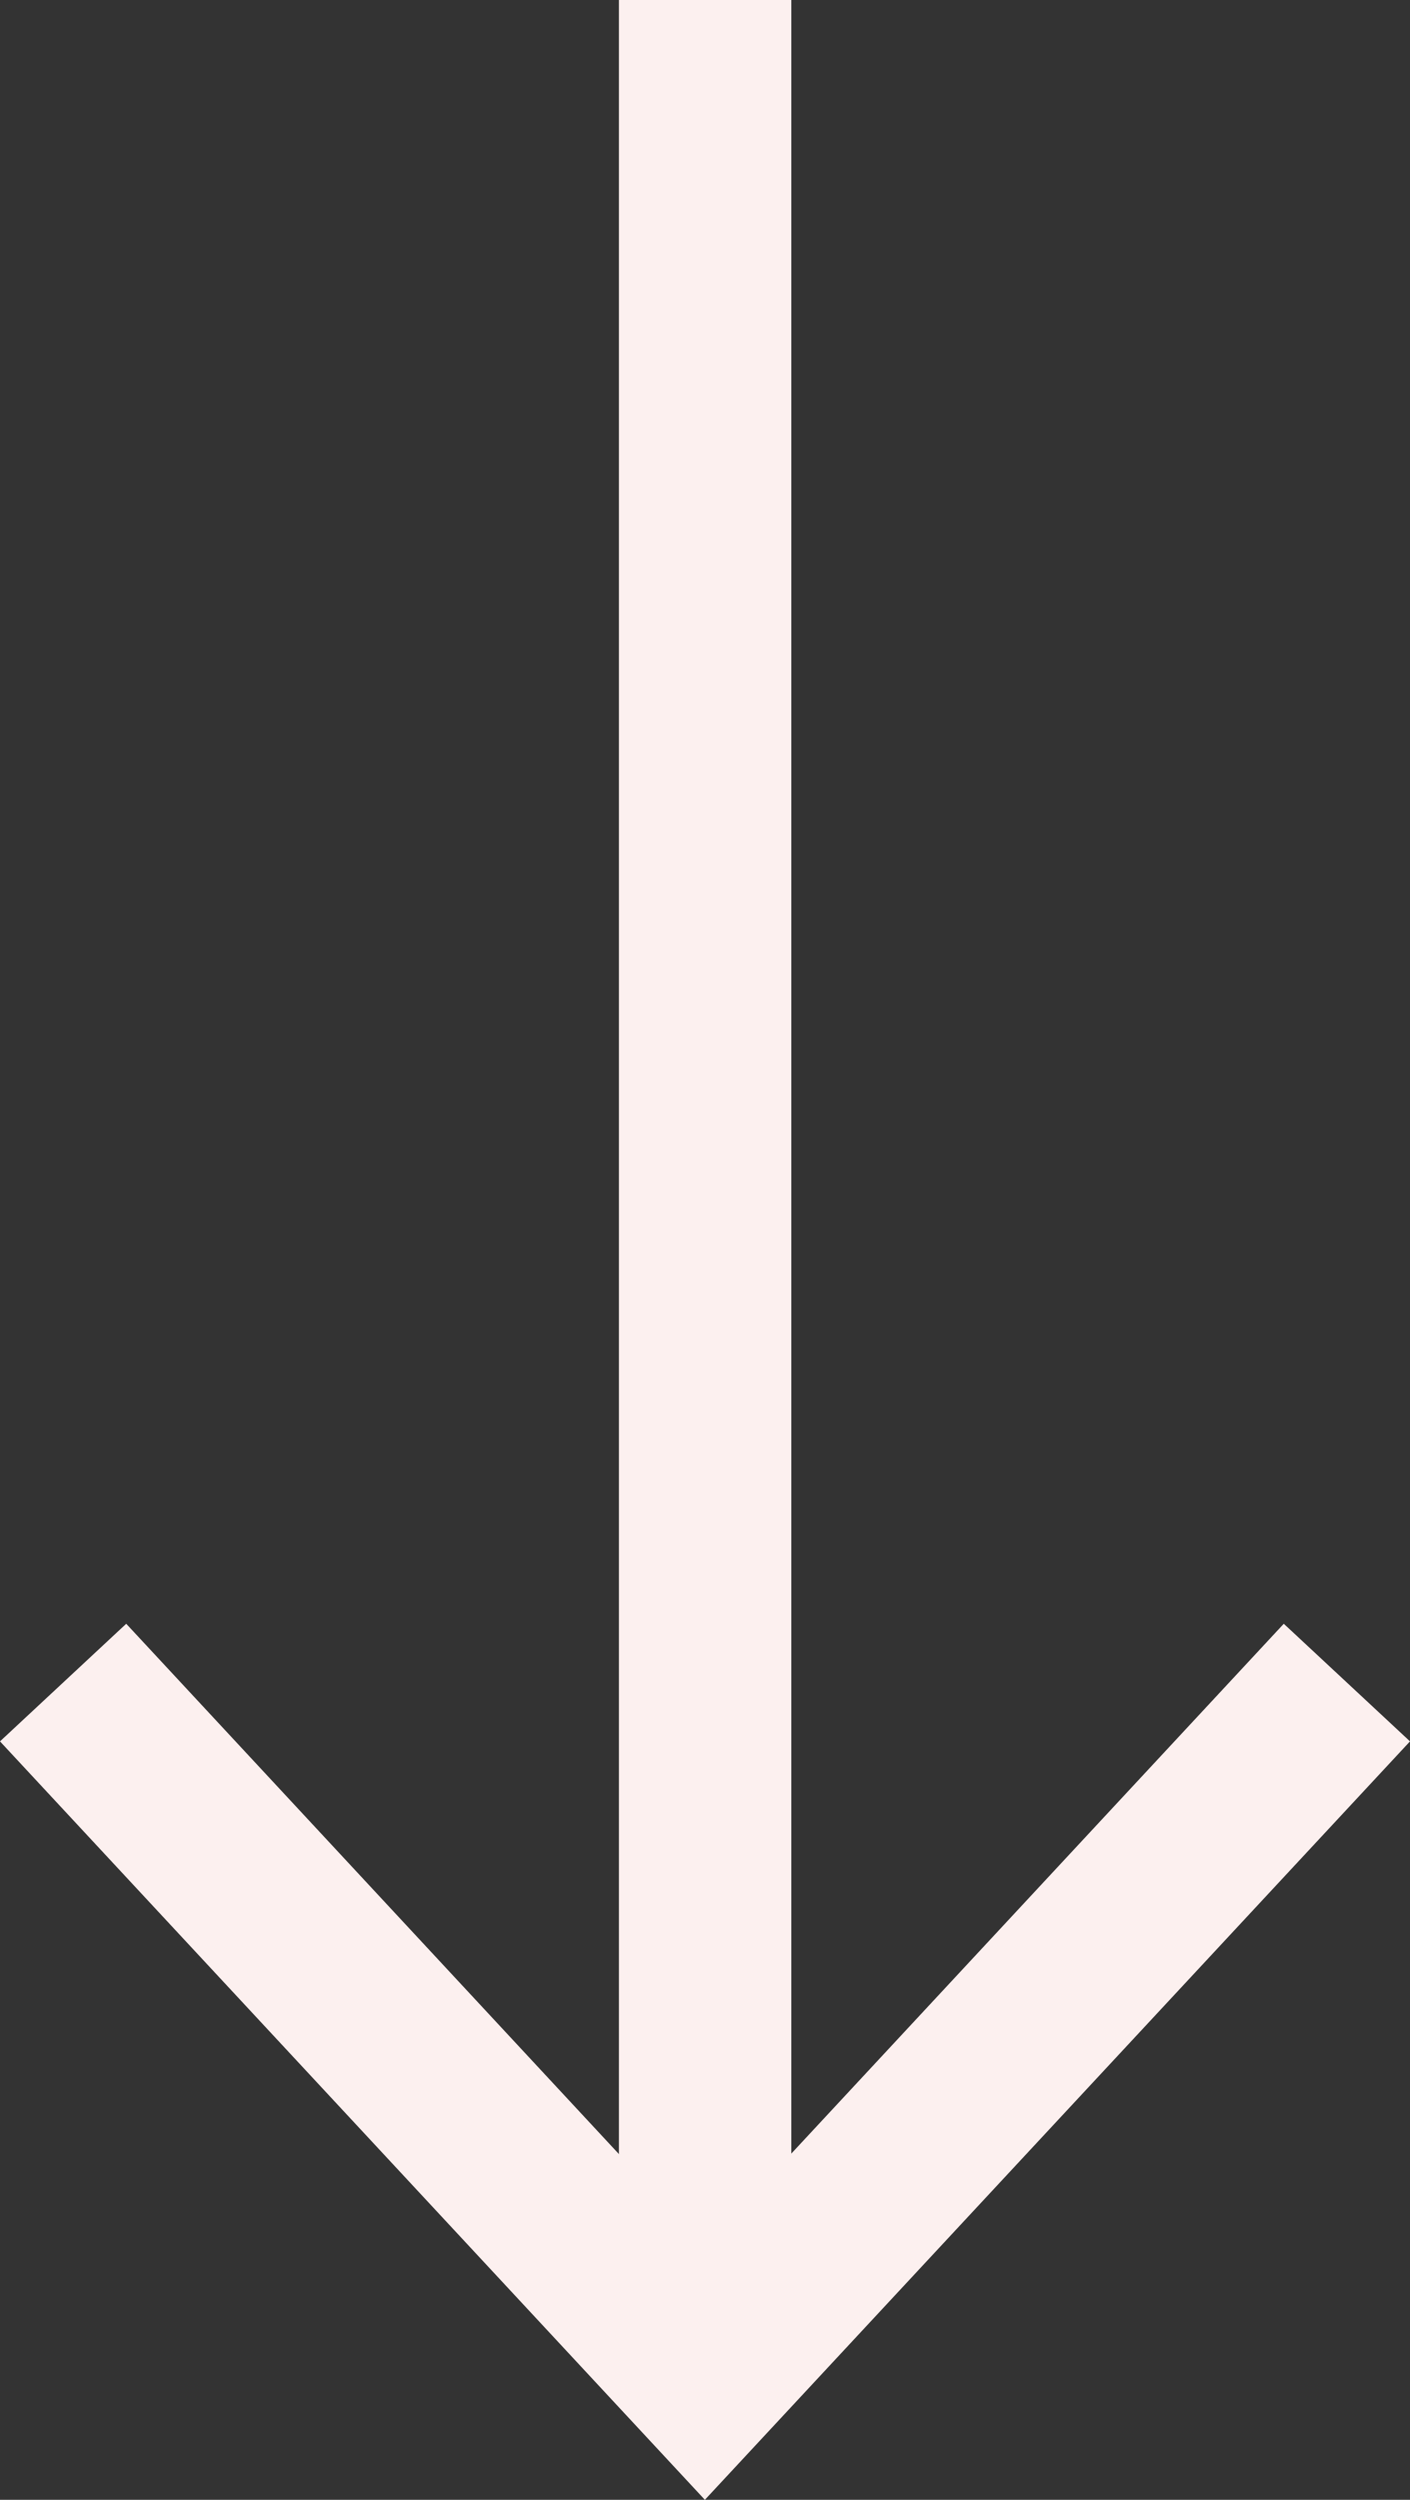 <?xml version="1.0" encoding="UTF-8"?> <svg xmlns="http://www.w3.org/2000/svg" viewBox="0 0 114.5 202.97"><rect x="0" y="0" width="114.5" height="202.97" fill="#333333" stroke="none"/> <defs> <style>.cls-1{fill:none;stroke:#fcf0ef;stroke-miterlimit:10;stroke-width:14px;}.cls-2{fill:#fcf0ef;}</style> </defs> <g id="Слой_2" data-name="Слой 2"> <g id="Hand"> <line class="cls-1" x1="57.26" x2="57.26" y2="187.78"></line> <polygon class="cls-2" points="0 141.39 10.25 131.84 57.24 182.41 104.25 131.84 114.5 141.39 57.24 202.97 0 141.39"></polygon> </g> </g> </svg> 